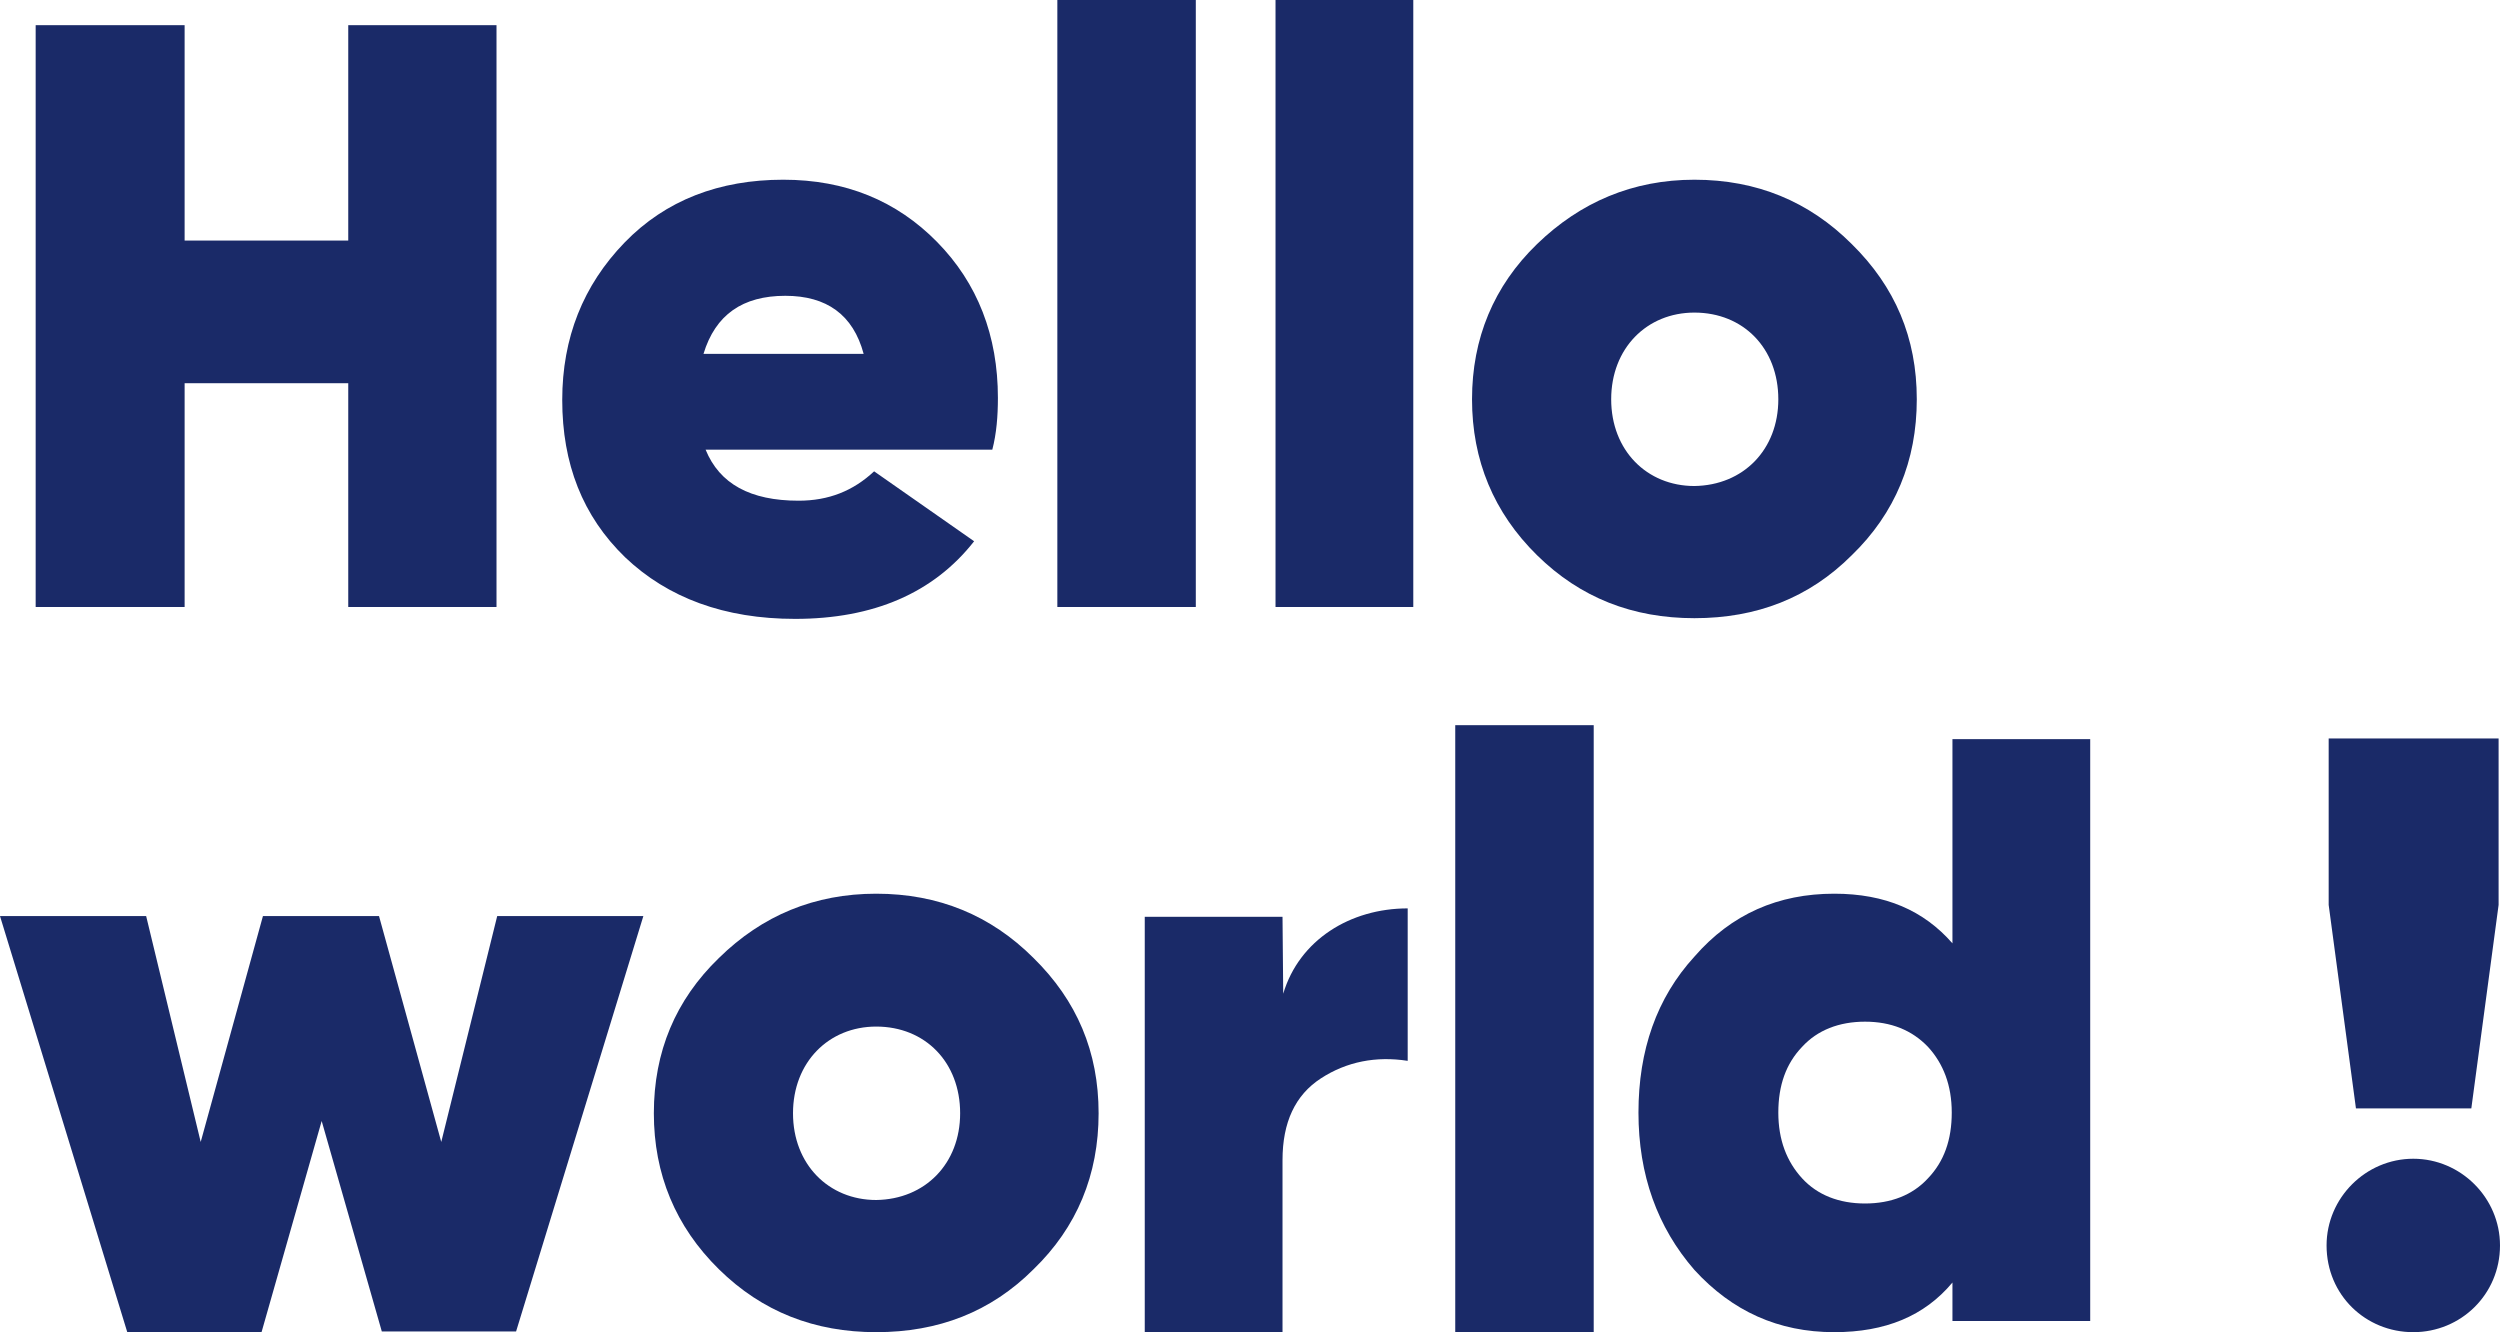 <?xml version="1.0" encoding="utf-8"?>
<!-- Generator: Adobe Illustrator 23.0.6, SVG Export Plug-In . SVG Version: 6.00 Build 0)  -->
<svg version="1.1" id="Layer_1" xmlns="http://www.w3.org/2000/svg" xmlns:xlink="http://www.w3.org/1999/xlink" x="0px" y="0px"
	 width="357.5px" height="190.5px" viewBox="0 0 357.5 190.5" style="enable-background:new 0 0 357.5 190.5;" xml:space="preserve"
	>
<style type="text/css">
	.st0{fill:#1A2A68;}
</style>
<path class="st0" d="M49.8,3.6H71v83.2H49.8v-32H26.4v32H5.1V3.6h21.3v30.8h23.4V3.6z"/>
<path class="st0" d="M100.9,64.3c2,4.9,6.4,7.3,13.3,7.3c4.3,0,7.8-1.4,10.8-4.2l14.3,10c-5.8,7.4-14.4,11.1-25.6,11.1
	c-10.1,0-18.2-3-24.3-8.8c-6.1-5.9-9-13.4-9-22.5c0-8.9,3-16.4,8.9-22.5s13.6-9,22.7-9c8.9,0,16.2,3,22,8.9s8.7,13.4,8.7,22.3
	c0,2.6-0.2,5.1-0.8,7.4H100.9z M123.5,50.6c-1.5-5.6-5.3-8.3-11.2-8.3c-6.1,0-10,2.7-11.7,8.3H123.5z"/>
<path class="st0" d="M151.2,86.8V0H171v86.8H151.2z"/>
<path class="st0" d="M208.1,190.5v-86.8h19.8v86.8H208.1z"/>
<path class="st0" d="M182.4,86.8V0h19.7v86.8H182.4z"/>
<path class="st0" d="M219.8,79.4c-6.2-6.1-9.3-13.6-9.3-22.3s3.1-16.2,9.3-22.2s13.7-9.2,22.5-9.2c8.9,0,16.4,3.1,22.5,9.2
	c6.2,6.1,9.3,13.4,9.3,22.2s-3.1,16.3-9.3,22.3c-6.1,6.1-13.6,9-22.5,9C233.5,88.4,226,85.5,219.8,79.4z M254.3,57.1
	c0-7.3-5-12.4-12-12.4c-6.8,0-11.9,5.1-11.9,12.4s5.1,12.4,11.9,12.4C249.3,69.4,254.3,64.3,254.3,57.1z"/>
<path class="st0" d="M71.1,131H92l-18.2,59.4H54.6L46,160.3l-8.6,30.2H18.2L0,131h20.9l7.8,32.3l8.9-32.3h16.6l8.9,32.3L71.1,131z"
	/>
<path class="st0" d="M102.8,181.5c-6.2-6.1-9.3-13.6-9.3-22.3c0-8.8,3.1-16.2,9.3-22.2c6.2-6.1,13.7-9.2,22.5-9.2
	c8.9,0,16.4,3.1,22.5,9.2c6.2,6.1,9.3,13.4,9.3,22.2s-3.1,16.3-9.3,22.3c-6.1,6.1-13.6,9-22.5,9C116.5,190.5,109,187.6,102.8,181.5z
	 M137.3,159.2c0-7.3-5-12.4-12-12.4c-6.8,0-11.9,5.1-11.9,12.4c0,7.3,5.1,12.4,11.9,12.4C132.3,171.5,137.3,166.4,137.3,159.2z"/>
<path class="st0" d="M183.5,142.1c2.3-7.7,9.6-12.2,17.8-12.2v21.8c-4.5-0.7-8.7,0.1-12.4,2.5s-5.5,6.3-5.5,11.7v24.6h-19.7v-59.4
	h19.7L183.5,142.1L183.5,142.1z"/>
<path class="st0" d="M279.2,105.7h19.7v83.2h-19.7v-5.5c-4,4.8-9.6,7.1-16.9,7.1c-8,0-14.6-3-20-8.9c-5.3-6.1-8-13.6-8-22.5
	s2.6-16.4,8-22.3c5.3-6.1,12-9,20-9c7.3,0,12.8,2.4,16.9,7.1V105.7z M266.7,172.1c3.7,0,6.8-1.2,9-3.6c2.3-2.4,3.4-5.5,3.4-9.4
	s-1.2-7-3.4-9.4c-2.3-2.4-5.3-3.6-9-3.6c-3.7,0-6.8,1.2-9,3.6c-2.3,2.4-3.4,5.5-3.4,9.4s1.2,7,3.4,9.4
	C259.9,170.9,263,172.1,266.7,172.1z"/>
<path class="st0" d="M345.1,165.7c6.8,0,12.4,5.6,12.4,12.4c0,7-5.6,12.4-12.4,12.4s-12.4-5.3-12.4-12.4
	C332.7,171.3,338.3,165.7,345.1,165.7z M336.9,158.5l-3.9-29.1v-23.8h24.3v23.8l-3.9,29.1H336.9z"/>
</svg>
